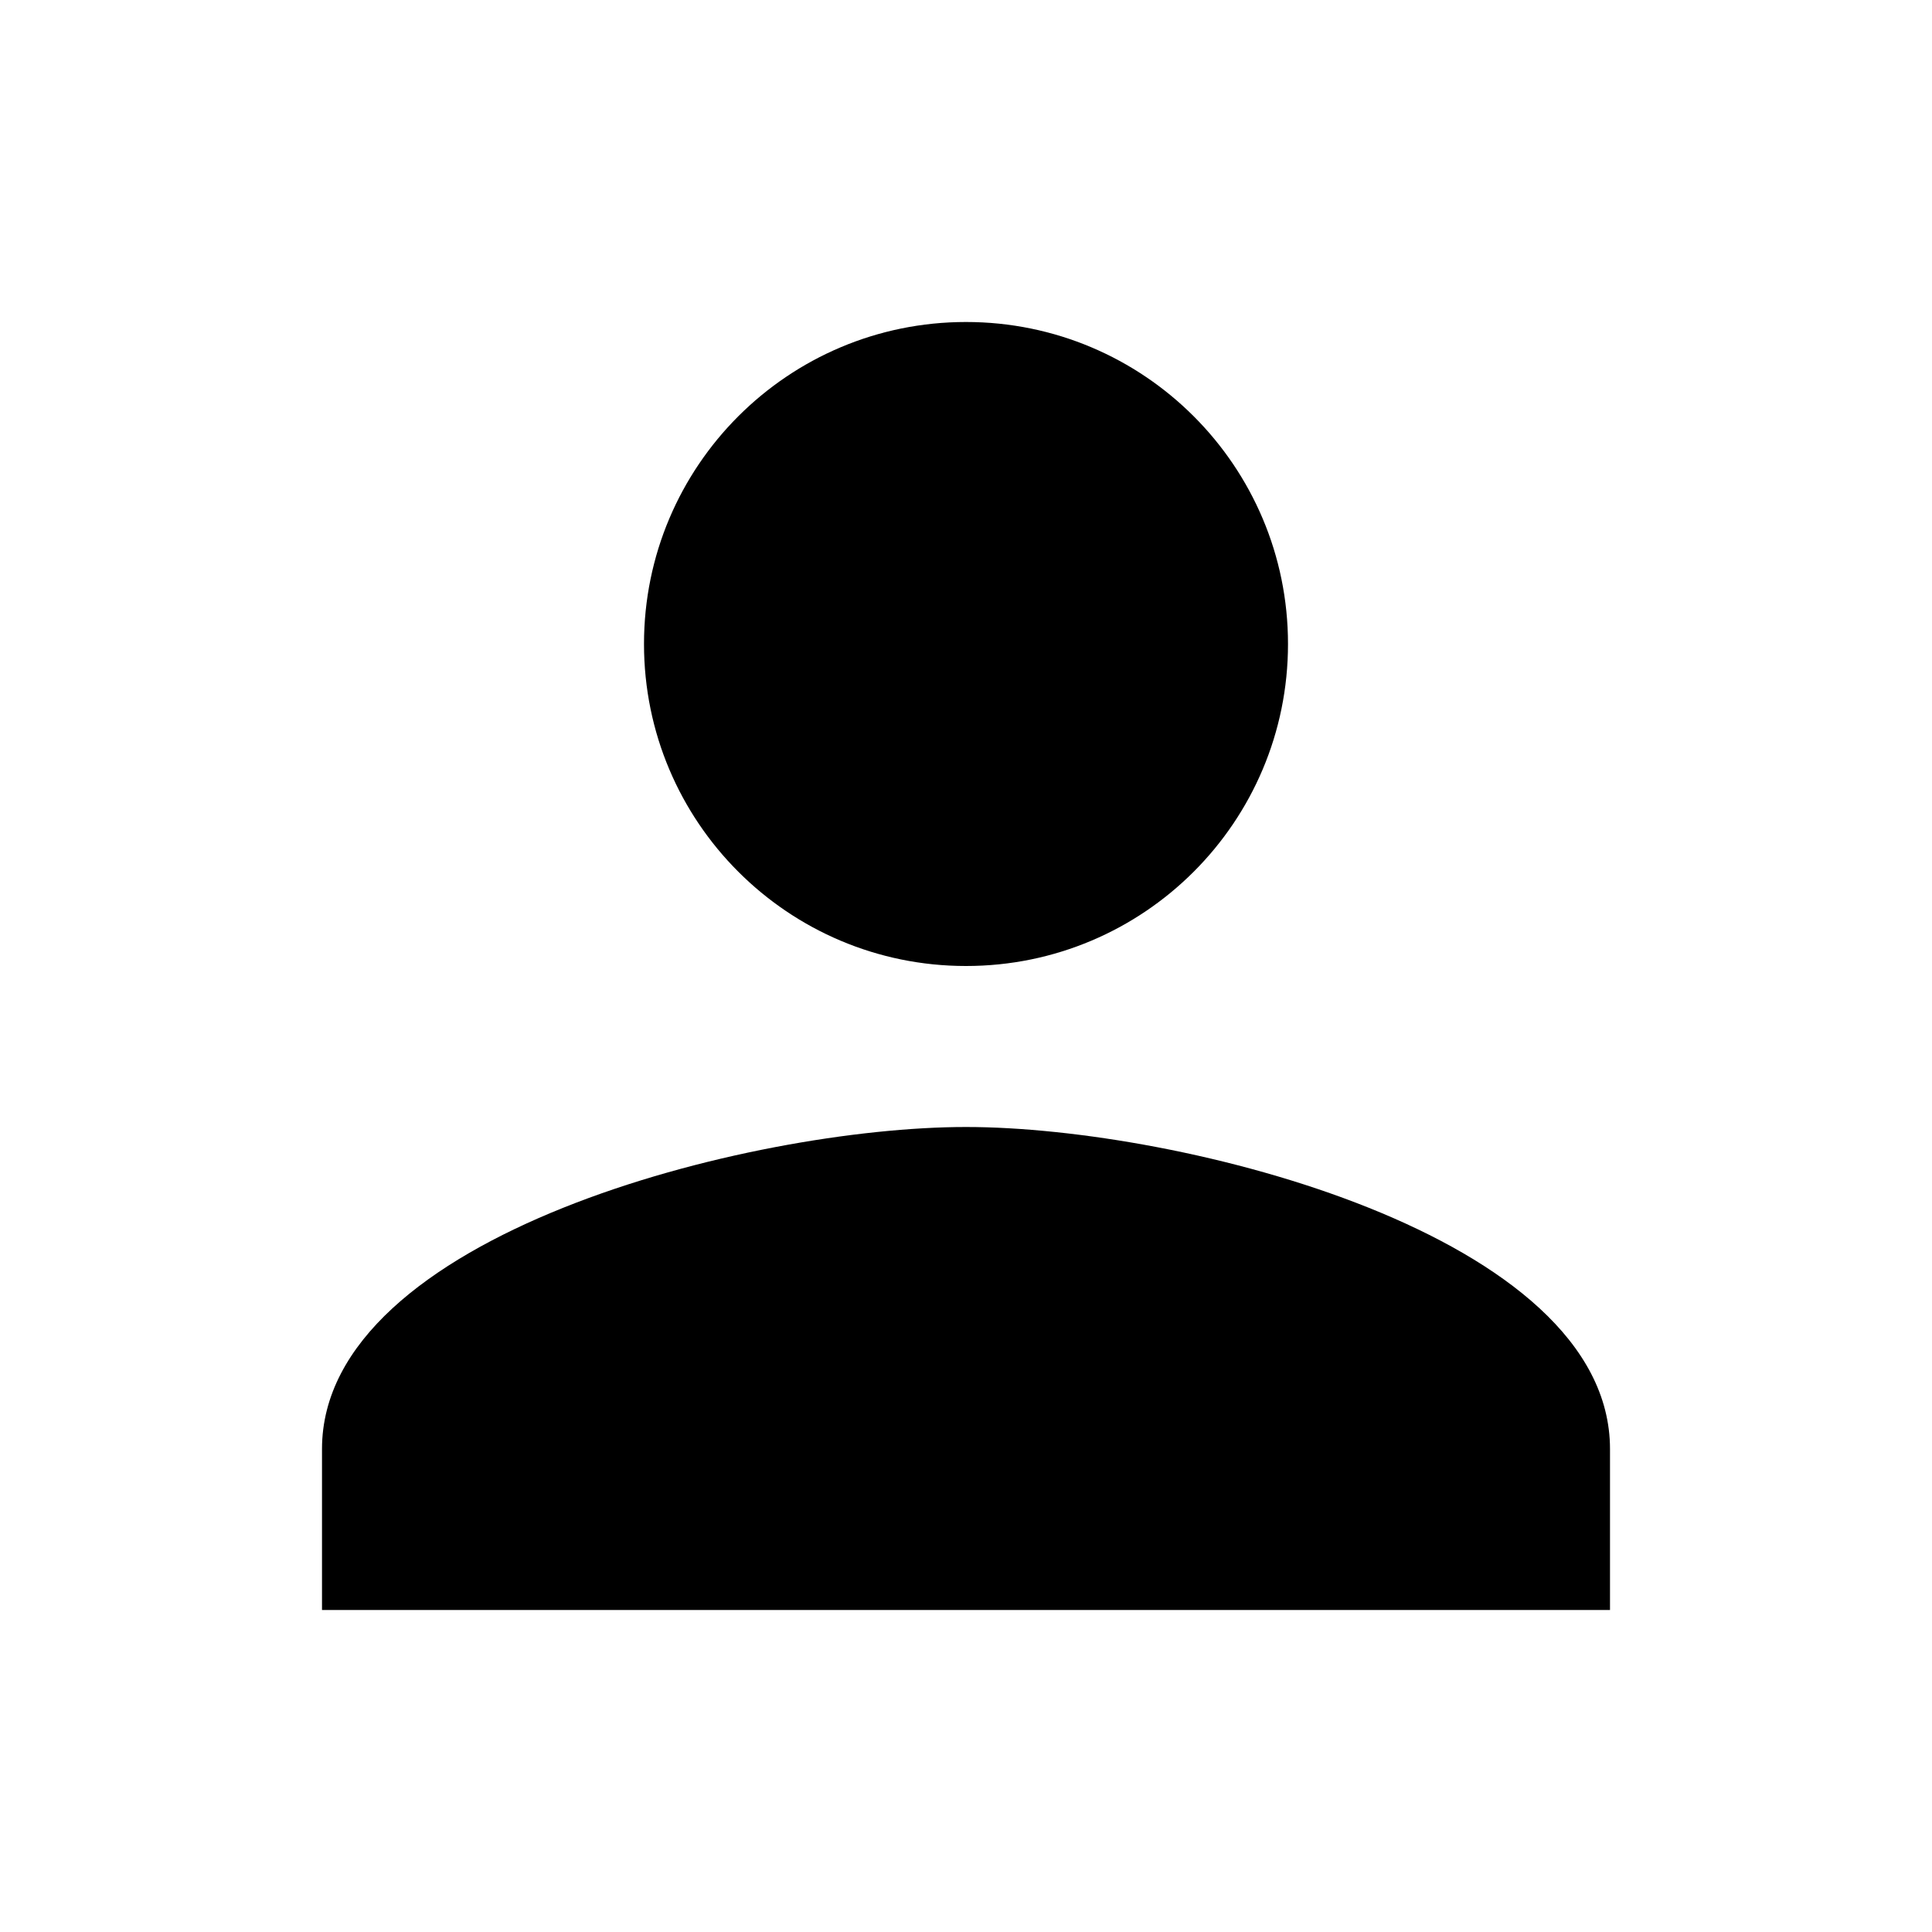 <?xml version="1.0" encoding="UTF-8"?>
<!-- Copyright (C) 2024, Licensed under GNU GPL v3.0 -->
<svg width="24" height="24" viewBox="0 0 24 24" xmlns="http://www.w3.org/2000/svg">
    <path d="M12 12c2.21 0 4-1.79 4-4s-1.79-4-4-4-4 1.79-4 4 1.79 4 4 4zm0 2c-2.67 0-8 1.34-8 4v2h16v-2c0-2.66-5.33-4-8-4z"/>
</svg>
